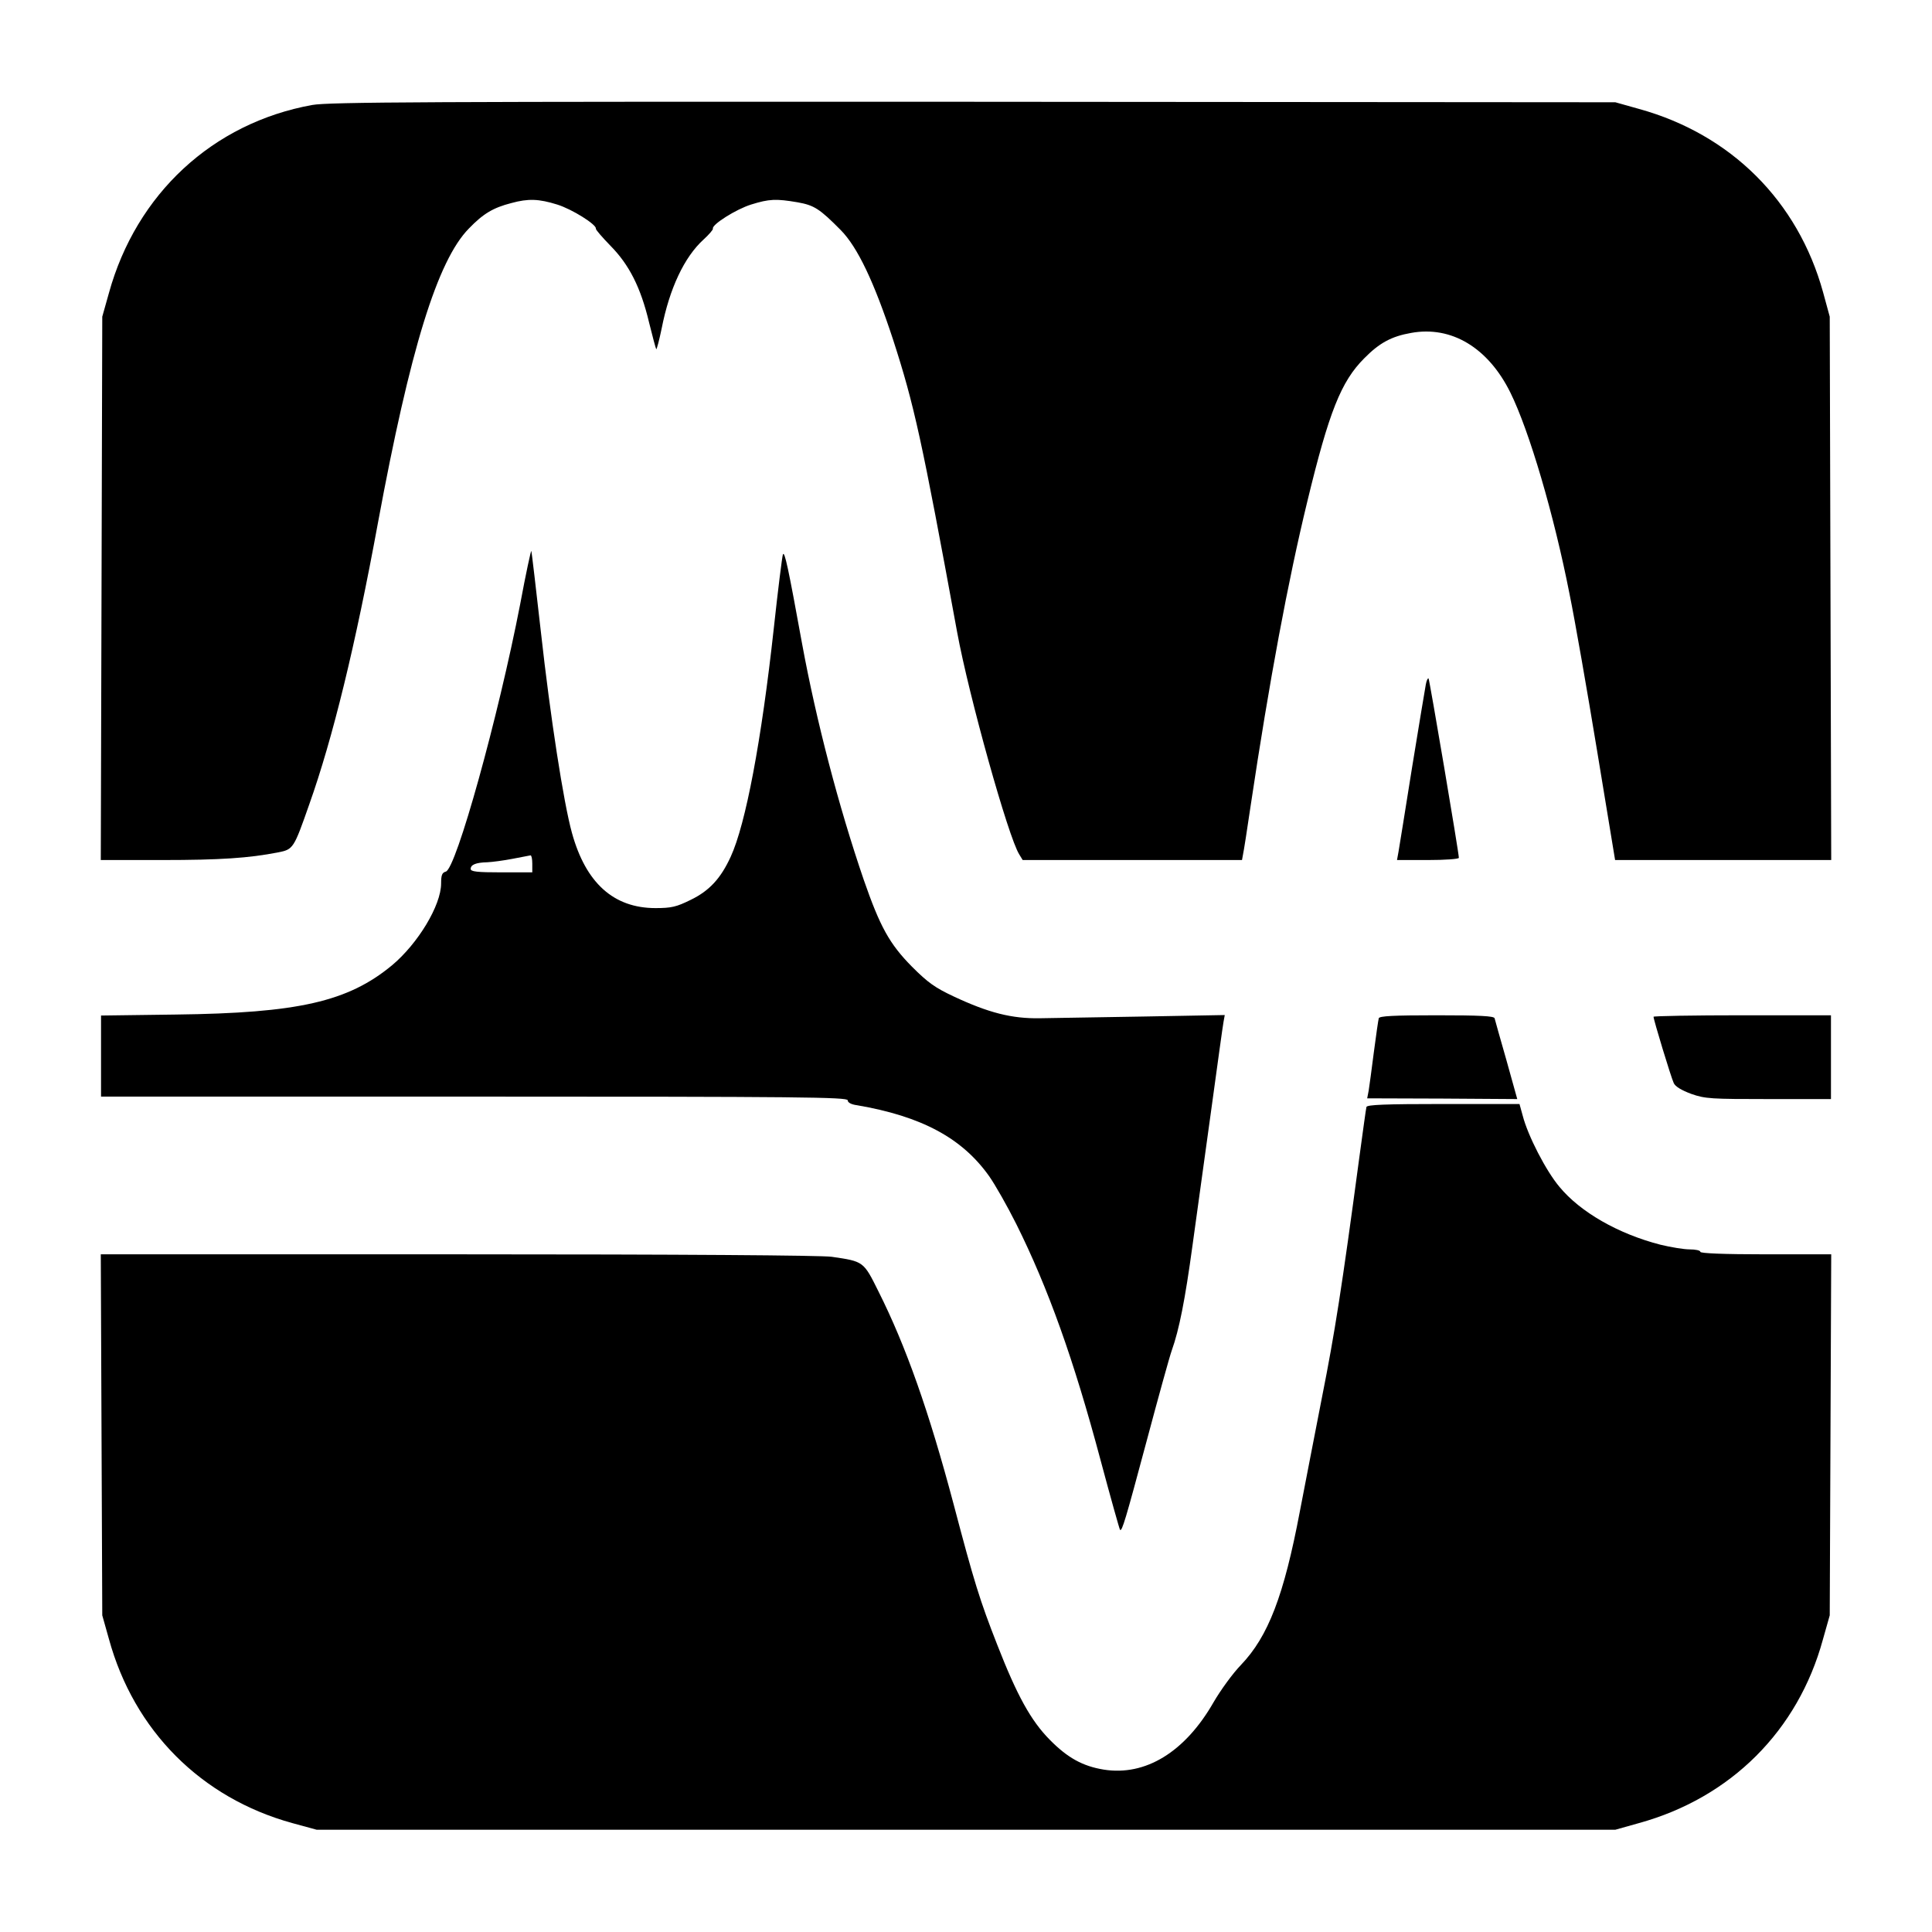 <?xml version="1.0" standalone="no"?>
<!DOCTYPE svg PUBLIC "-//W3C//DTD SVG 20010904//EN"
 "http://www.w3.org/TR/2001/REC-SVG-20010904/DTD/svg10.dtd">
<svg version="1.0" xmlns="http://www.w3.org/2000/svg"
 width="784pt" height="784pt" viewBox="0 0 784 784"
 preserveAspectRatio="xMidYMid meet">
<g transform="translate(0,784) scale(0.1,-0.1)"
fill="#000000" stroke="none">
<path d="M1267 7414 c-404 -73 -714 -361 -825 -763 l-27 -96 -3 -1102 -3
-1103 248 0 c237 0 354 8 471 31 62 12 64 15 127 195 95 267 187 643 279 1144
130 702 241 1063 369 1193 58 60 98 84 172 103 69 19 112 17 186 -6 61 -19
161 -82 157 -98 -1 -4 26 -35 59 -69 76 -77 123 -169 157 -312 14 -57 27 -105
29 -108 2 -2 12 36 22 84 32 163 92 290 170 361 22 20 39 40 38 44 -6 16 94
79 155 98 74 23 101 24 189 9 67 -12 89 -26 175 -113 68 -69 135 -210 212
-444 86 -266 116 -402 260 -1187 48 -261 208 -833 252 -902 l14 -23 445 0 445
0 4 22 c3 13 17 102 31 198 76 508 152 914 230 1235 88 364 137 487 231 581
61 62 110 89 190 103 164 30 313 -60 403 -242 77 -156 177 -496 240 -817 22
-107 72 -394 112 -637 l73 -443 438 0 439 0 -3 1103 -3 1102 -27 99 c-102 370
-374 641 -747 744 l-96 27 -2605 2 c-2215 1 -2617 -1 -2683 -13z"/>
<path d="M2111 5389 c-89 -459 -260 -1075 -302 -1086 -15 -4 -19 -14 -19 -48
0 -89 -94 -244 -199 -332 -179 -148 -381 -194 -878 -200 l-303 -4 0 -165 0
-164 1515 0 c1319 0 1515 -2 1515 -15 0 -9 14 -17 38 -20 262 -45 426 -133
536 -288 24 -34 74 -122 110 -194 129 -259 233 -549 342 -958 41 -153 77 -281
79 -283 8 -8 22 39 109 364 47 176 92 339 101 364 30 84 54 205 84 425 17 121
51 369 76 550 25 182 47 343 50 358 l5 28 -328 -6 c-180 -3 -370 -6 -422 -7
-114 -2 -208 22 -349 88 -77 36 -106 57 -170 121 -92 93 -130 163 -196 353
-102 298 -193 647 -250 957 -56 308 -71 379 -78 363 -3 -8 -20 -143 -37 -300
-50 -456 -114 -795 -175 -927 -40 -87 -86 -138 -163 -175 -57 -28 -77 -33
-142 -33 -170 0 -283 102 -339 305 -34 122 -88 472 -126 815 -20 176 -37 324
-39 329 -1 5 -22 -91 -45 -215z m49 -1054 l0 -35 -125 0 c-100 0 -125 3 -125
14 0 17 21 26 68 27 20 1 66 7 102 14 36 7 68 13 73 14 4 0 7 -15 7 -34z"/>
<path d="M5786 5063 c-3 -15 -28 -167 -56 -338 -27 -170 -52 -325 -55 -342
l-6 -33 126 0 c69 0 125 4 125 9 0 21 -119 723 -123 728 -3 2 -8 -8 -11 -24z"/>
<path d="M5595 3708 c-2 -7 -11 -69 -20 -138 -9 -69 -18 -139 -21 -156 l-6
-31 305 -1 304 -2 -44 158 c-25 86 -46 163 -48 170 -3 9 -59 12 -235 12 -176
0 -232 -3 -235 -12z"/>
<path d="M6710 3714 c0 -12 71 -246 82 -269 6 -14 31 -29 71 -44 57 -20 81
-21 315 -21 l252 0 0 170 0 170 -360 0 c-198 0 -360 -3 -360 -6z"/>
<path d="M5545 3348 c-2 -7 -15 -103 -30 -213 -69 -516 -99 -707 -150 -963
-30 -153 -70 -361 -90 -464 -65 -344 -129 -509 -239 -624 -34 -35 -83 -103
-111 -151 -116 -203 -277 -301 -446 -274 -86 14 -147 48 -219 121 -77 78 -133
180 -213 385 -71 181 -94 255 -177 570 -100 377 -194 643 -305 864 -61 123
-60 122 -190 141 -44 6 -608 10 -1518 10 l-1448 0 3 -732 3 -733 27 -96 c102
-372 374 -645 744 -747 l99 -27 2635 0 2635 0 96 27 c373 103 645 375 746 744
l28 99 3 733 3 732 -266 0 c-170 0 -265 4 -265 10 0 6 -20 10 -43 10 -24 0
-78 9 -119 19 -171 44 -325 132 -410 235 -54 64 -128 207 -149 289 l-13 47
-308 0 c-238 0 -310 -3 -313 -12z"/>
</g>
</svg>

